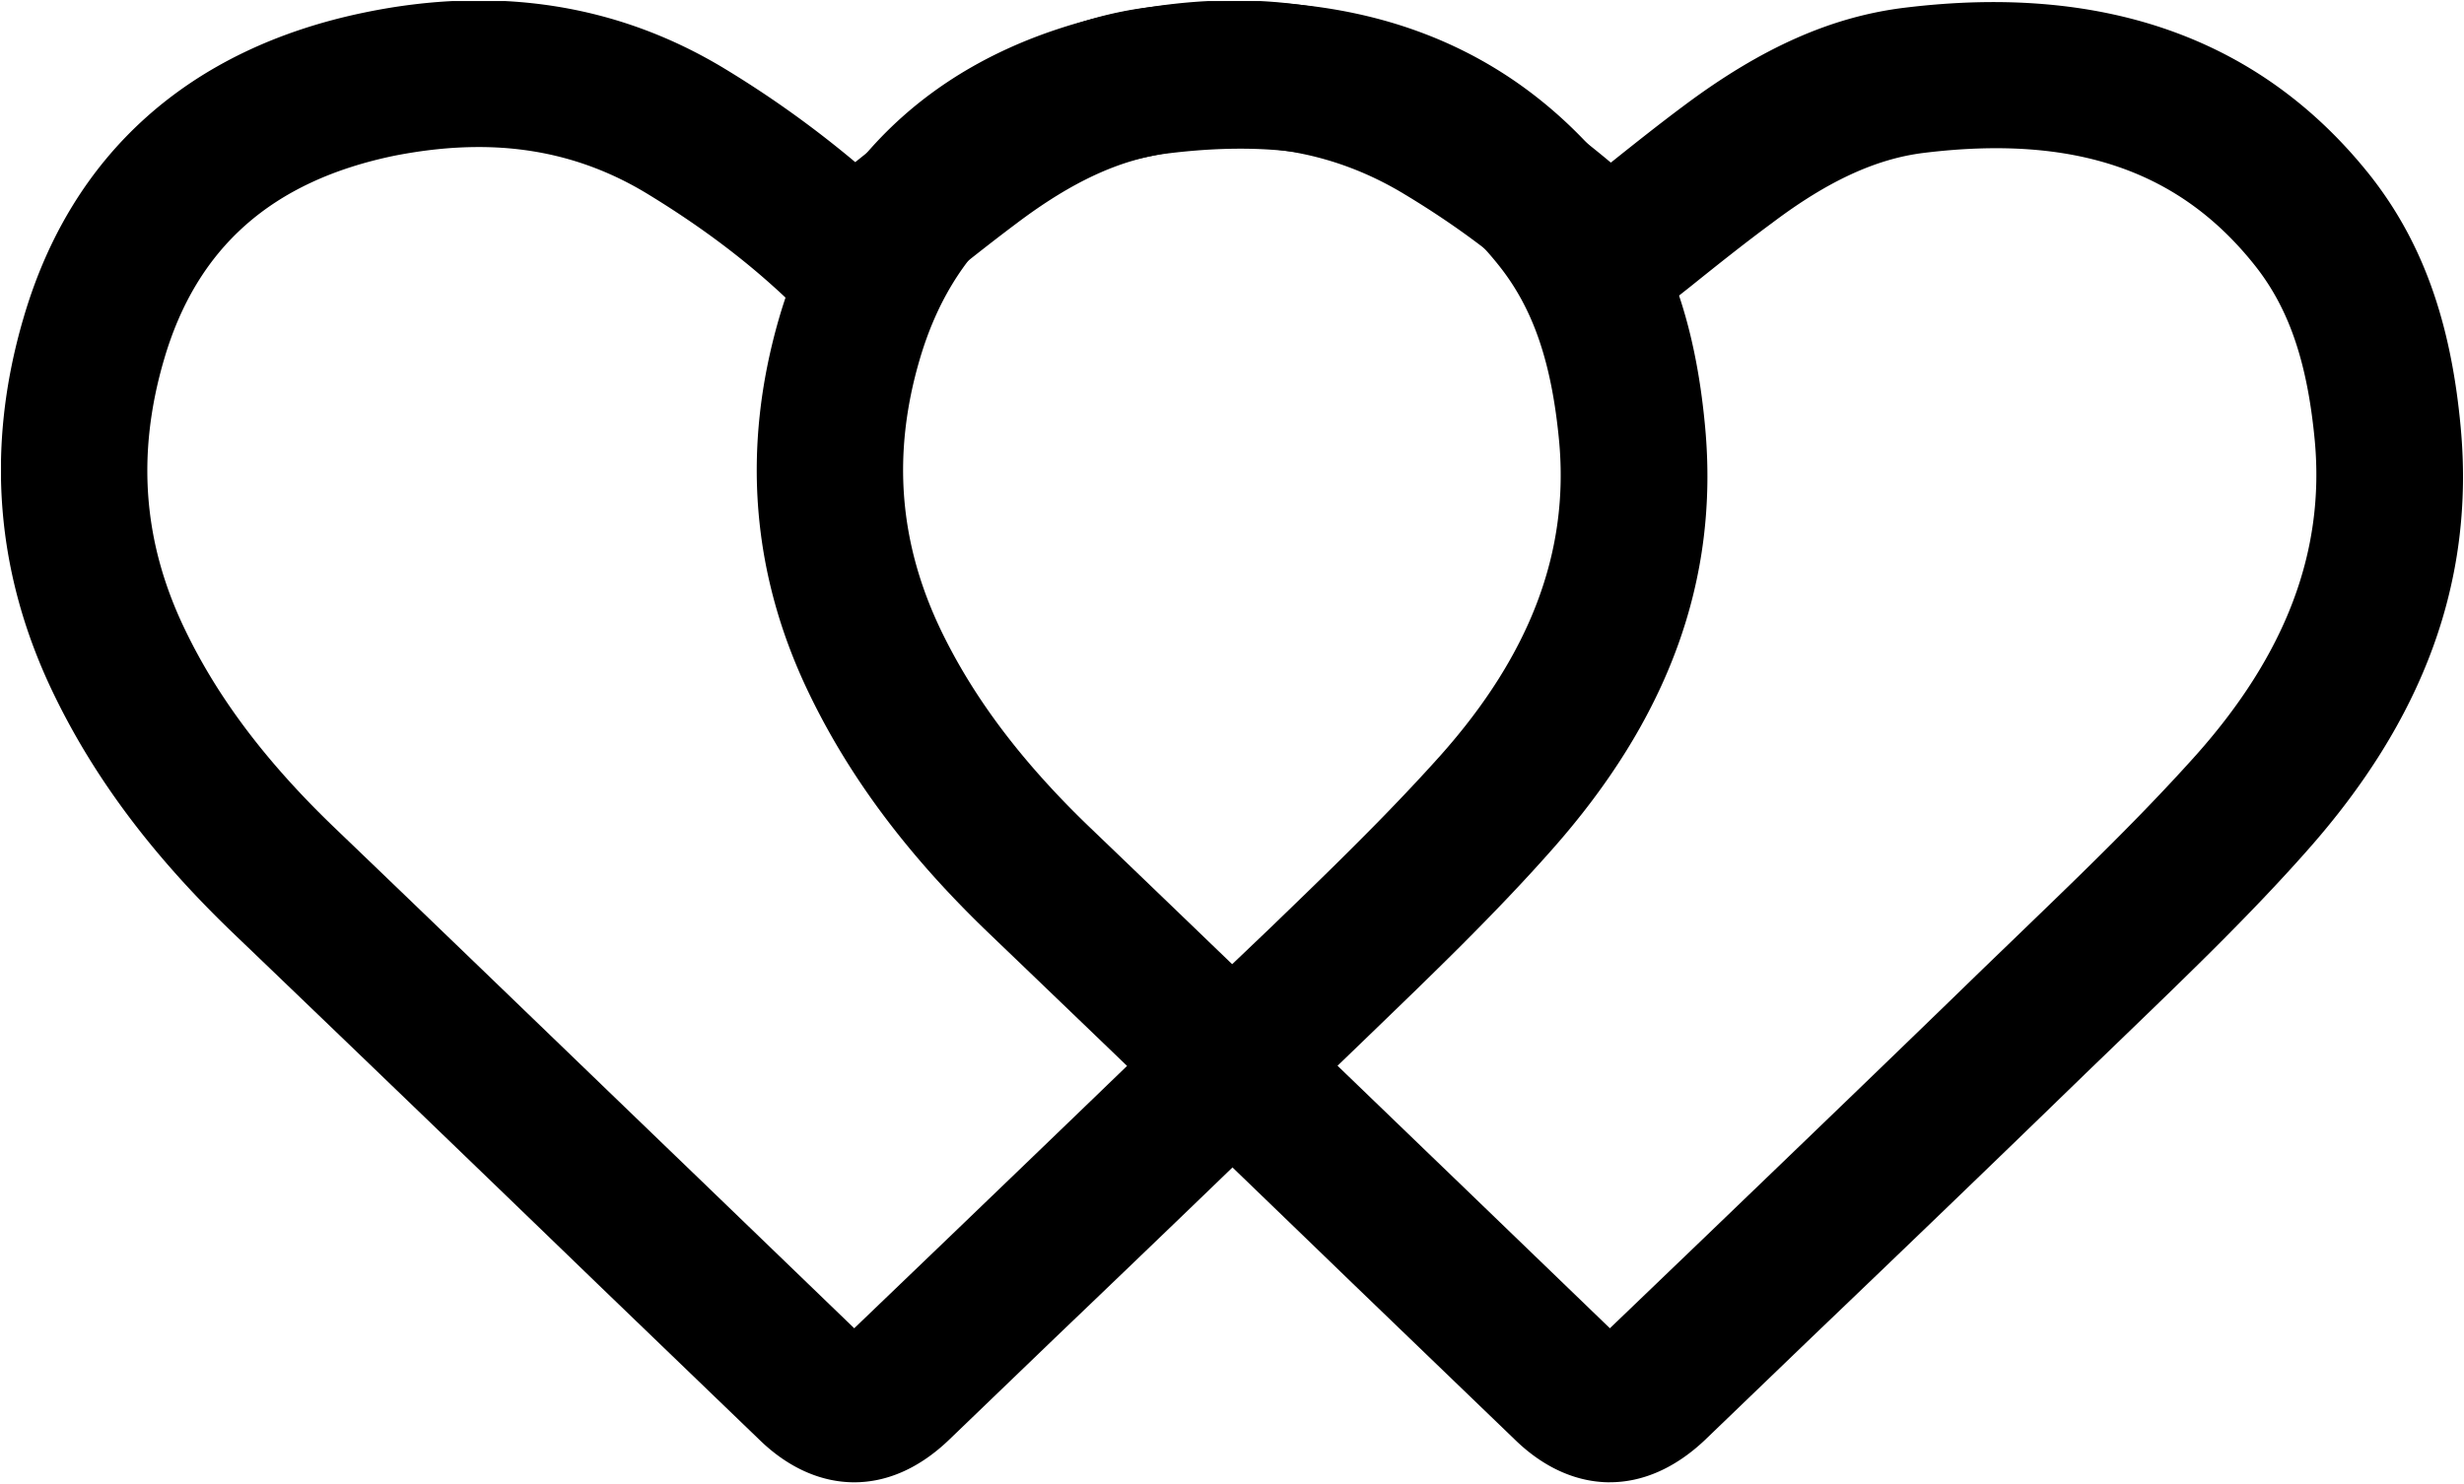 <svg xmlns="http://www.w3.org/2000/svg" version="1.2" viewBox="0 0 1544 930"><defs><clipPath id="a" clipPathUnits="userSpaceOnUse"><path d="M.64.64h15311.25v983.57H.64V.64z"/></clipPath></defs><g fill-rule="evenodd" clip-path="url(#a)"><path d="M535.29 929.04c-20.49 0-40.98-8.86-59.03-26.28L374.1 804.38a77998.915 77998.915 0 0 0-228.8-220.3c-49.86-47.97-86.26-96.55-111.64-149.11-36.4-75.16-42.82-154.3-18.96-235.57C44.68 96.43 118.7 30.43 228.51 7.82 311.4-9.29 387.26 2.63 453.94 42.96c30.28 18.33 57.2 37.89 81.98 58.66 15.29-12.22 30.28-24.14 45.88-35.75 48.63-36.36 92.68-55.91 138.87-61.41 125.72-15.28 223.6 20.17 291.2 105.41 32.42 41.25 50.47 91.05 56.59 157.66 8.87 95.94-22.94 183.02-96.96 266.13-35.48 40.03-74.33 77.3-111.65 113.36l-26.61 25.66c-56.89 55.3-114.4 110.61-171.9 165.61l-66.38 63.86c-18.66 18.03-39.15 26.89-59.65 26.89zM300.07 92.16c-17.13 0-34.56 1.83-53.22 5.5-76.47 15.89-123.57 57.44-144.07 127.72-17.43 59.58-13.15 115.19 13.46 169.88 20.49 42.47 50.78 82.5 92.68 122.83 76.47 73.33 152.63 146.97 228.79 220.3l97.57 94.11 62.4-59.89c57.2-55 114.4-109.99 171.29-165.3l26.92-25.67c36.09-34.83 73.41-70.89 106.75-108.16 56.28-63.25 80.75-127.72 74.33-197.08-4.59-48.58-15.91-82.19-37.01-109.08-47.41-60.19-113.48-82.8-208-71.19-29.67 3.67-59.95 17.42-95.13 44-17.13 12.83-33.95 26.28-50.78 39.72l-54.75 43.08-29.06-27.19 31.5-33.3-32.73 32.08-5.2-4.58c-25.69-24.75-55.06-47.05-89.62-68.14-32.42-19.86-67.6-29.64-106.14-29.64z"/><path d="M1008.79 929.04c-20.5 0-40.99-8.86-59.04-26.28l-102.16-98.38a77998.915 77998.915 0 0 0-228.8-220.3c-49.86-47.97-86.26-96.55-111.64-149.11-36.4-75.16-42.52-154.3-18.96-235.57C518.16 96.43 592.19 30.43 702 7.82c82.89-17.11 158.75-5.19 225.43 35.44 30.28 18.33 57.2 37.89 81.97 58.66 15.29-12.22 30.28-24.14 45.88-35.75 48.63-36.36 92.68-55.91 138.87-61.41 125.72-15.28 223.59 20.17 291.19 105.41 32.43 41.25 50.47 91.05 56.59 157.66 8.87 95.94-22.94 183.02-96.96 266.13-35.48 40.02-74.33 77.3-111.64 113.35l-26.61 25.67c-56.89 55.3-114.4 110.6-171.9 165.6l-66.37 63.86c-18.66 17.72-39.15 26.58-59.65 26.58zM773.57 92.16c-17.13 0-34.57 1.83-53.22 5.81-76.47 15.58-123.58 57.44-144.07 127.41-17.44 59.58-12.85 115.19 13.46 169.88 20.5 42.47 50.78 82.5 92.68 122.83 76.47 73.33 152.63 146.97 228.8 220.3l97.57 94.11 62.4-59.89c57.2-55 114.4-109.99 171.29-165.3l26.92-25.97c36.09-34.83 73.41-70.88 106.75-108.16 56.28-63.25 80.75-127.72 74.33-197.08-4.59-48.58-15.9-82.19-37.01-109.08-47.41-60.19-113.48-82.8-208-71.19-29.67 3.67-59.95 17.42-95.13 44-17.43 12.83-34.26 26.28-51.39 40.03l-54.14 42.78-28.75-26.89 31.2-33.61-32.42 32.39-5.51-5.19c-25.69-24.75-55.06-47.05-89.62-67.83-32.42-19.55-67.6-29.33-106.14-29.33z"/></g></svg>